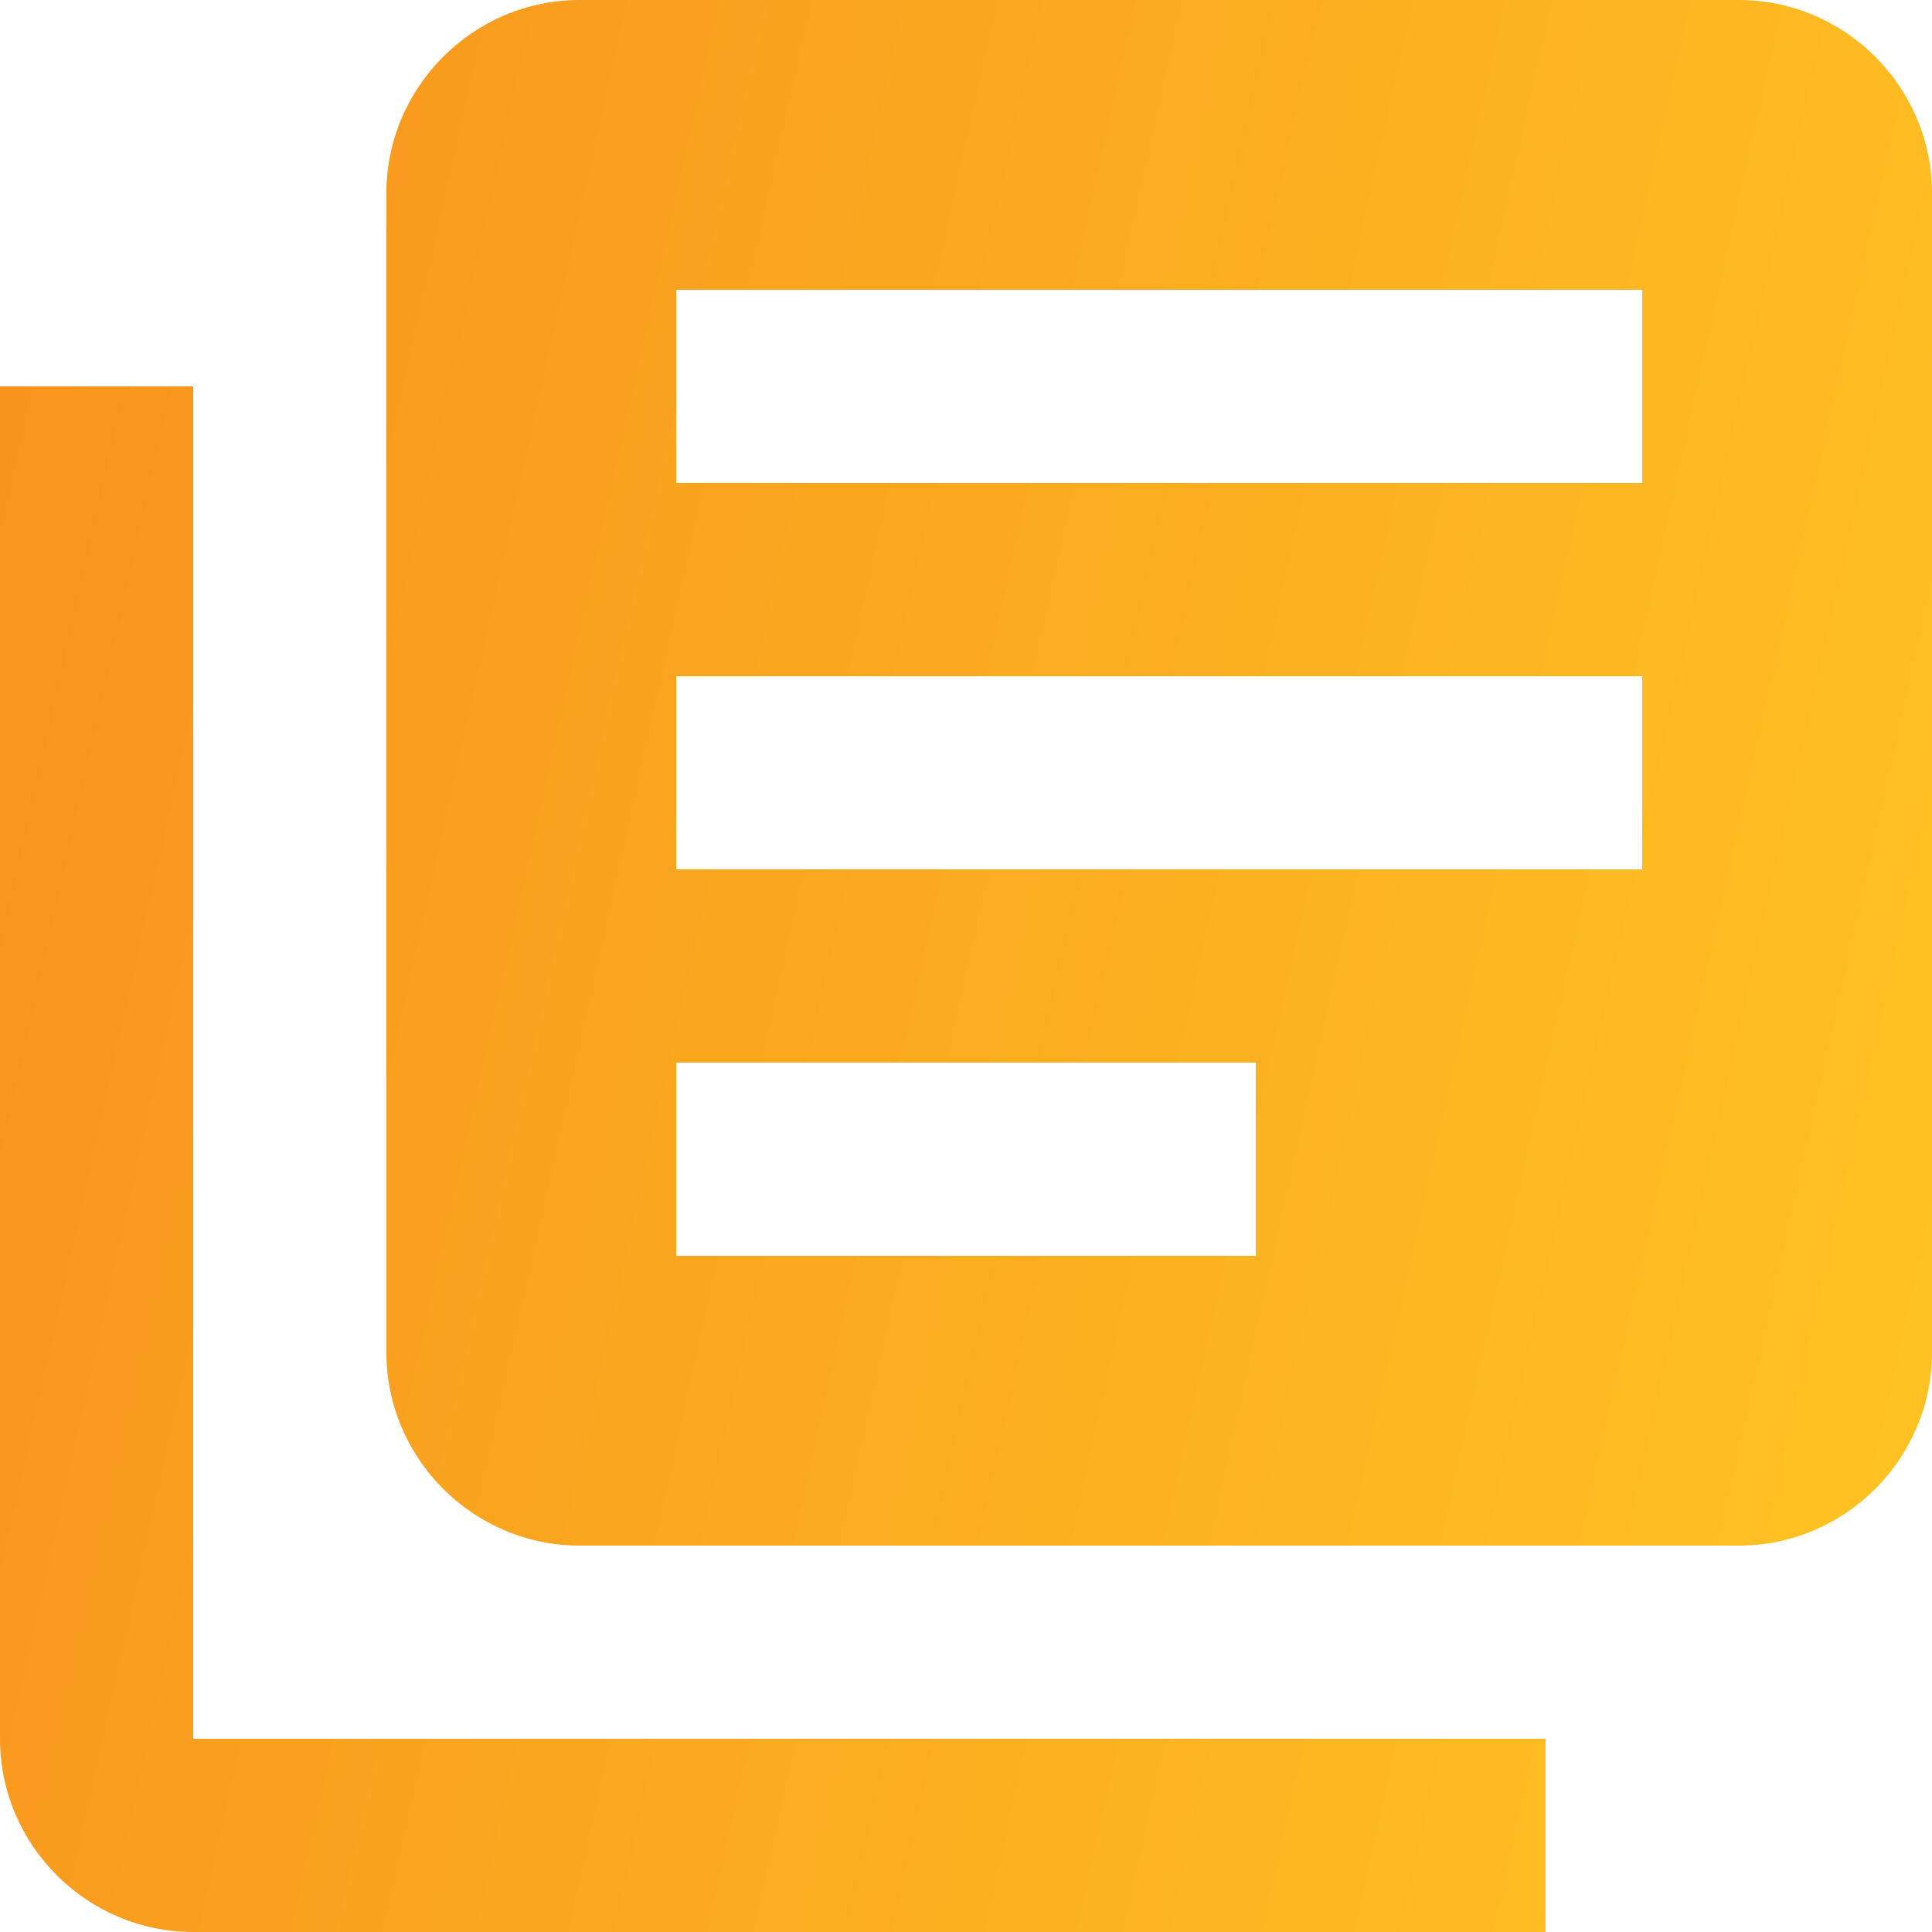 <svg width="49" height="49" viewBox="0 0 49 49" fill="none" xmlns="http://www.w3.org/2000/svg">
<path d="M4.9 9.8H0V44.1C0 46.795 2.205 49 4.9 49H39.2V44.1H4.9V9.8ZM44.1 0H14.7C12.005 0 9.8 2.205 9.8 4.9V34.3C9.8 36.995 12.005 39.2 14.7 39.2H44.1C46.795 39.2 49 36.995 49 34.3V4.9C49 2.205 46.795 0 44.1 0ZM41.65 22.05H17.15V17.15H41.65V22.05ZM31.85 31.85H17.15V26.95H31.85V31.85ZM41.65 12.25H17.15V7.35H41.65V12.25Z" fill="url(#paint0_linear_662_3152)"/>
<defs>
<linearGradient id="paint0_linear_662_3152" x1="49" y1="33.222" x2="-2.426" y2="21.801" gradientUnits="userSpaceOnUse">
<stop stop-color="#FFC222"/>
<stop offset="1" stop-color="#F7941D"/>
</linearGradient>
</defs>
</svg>
